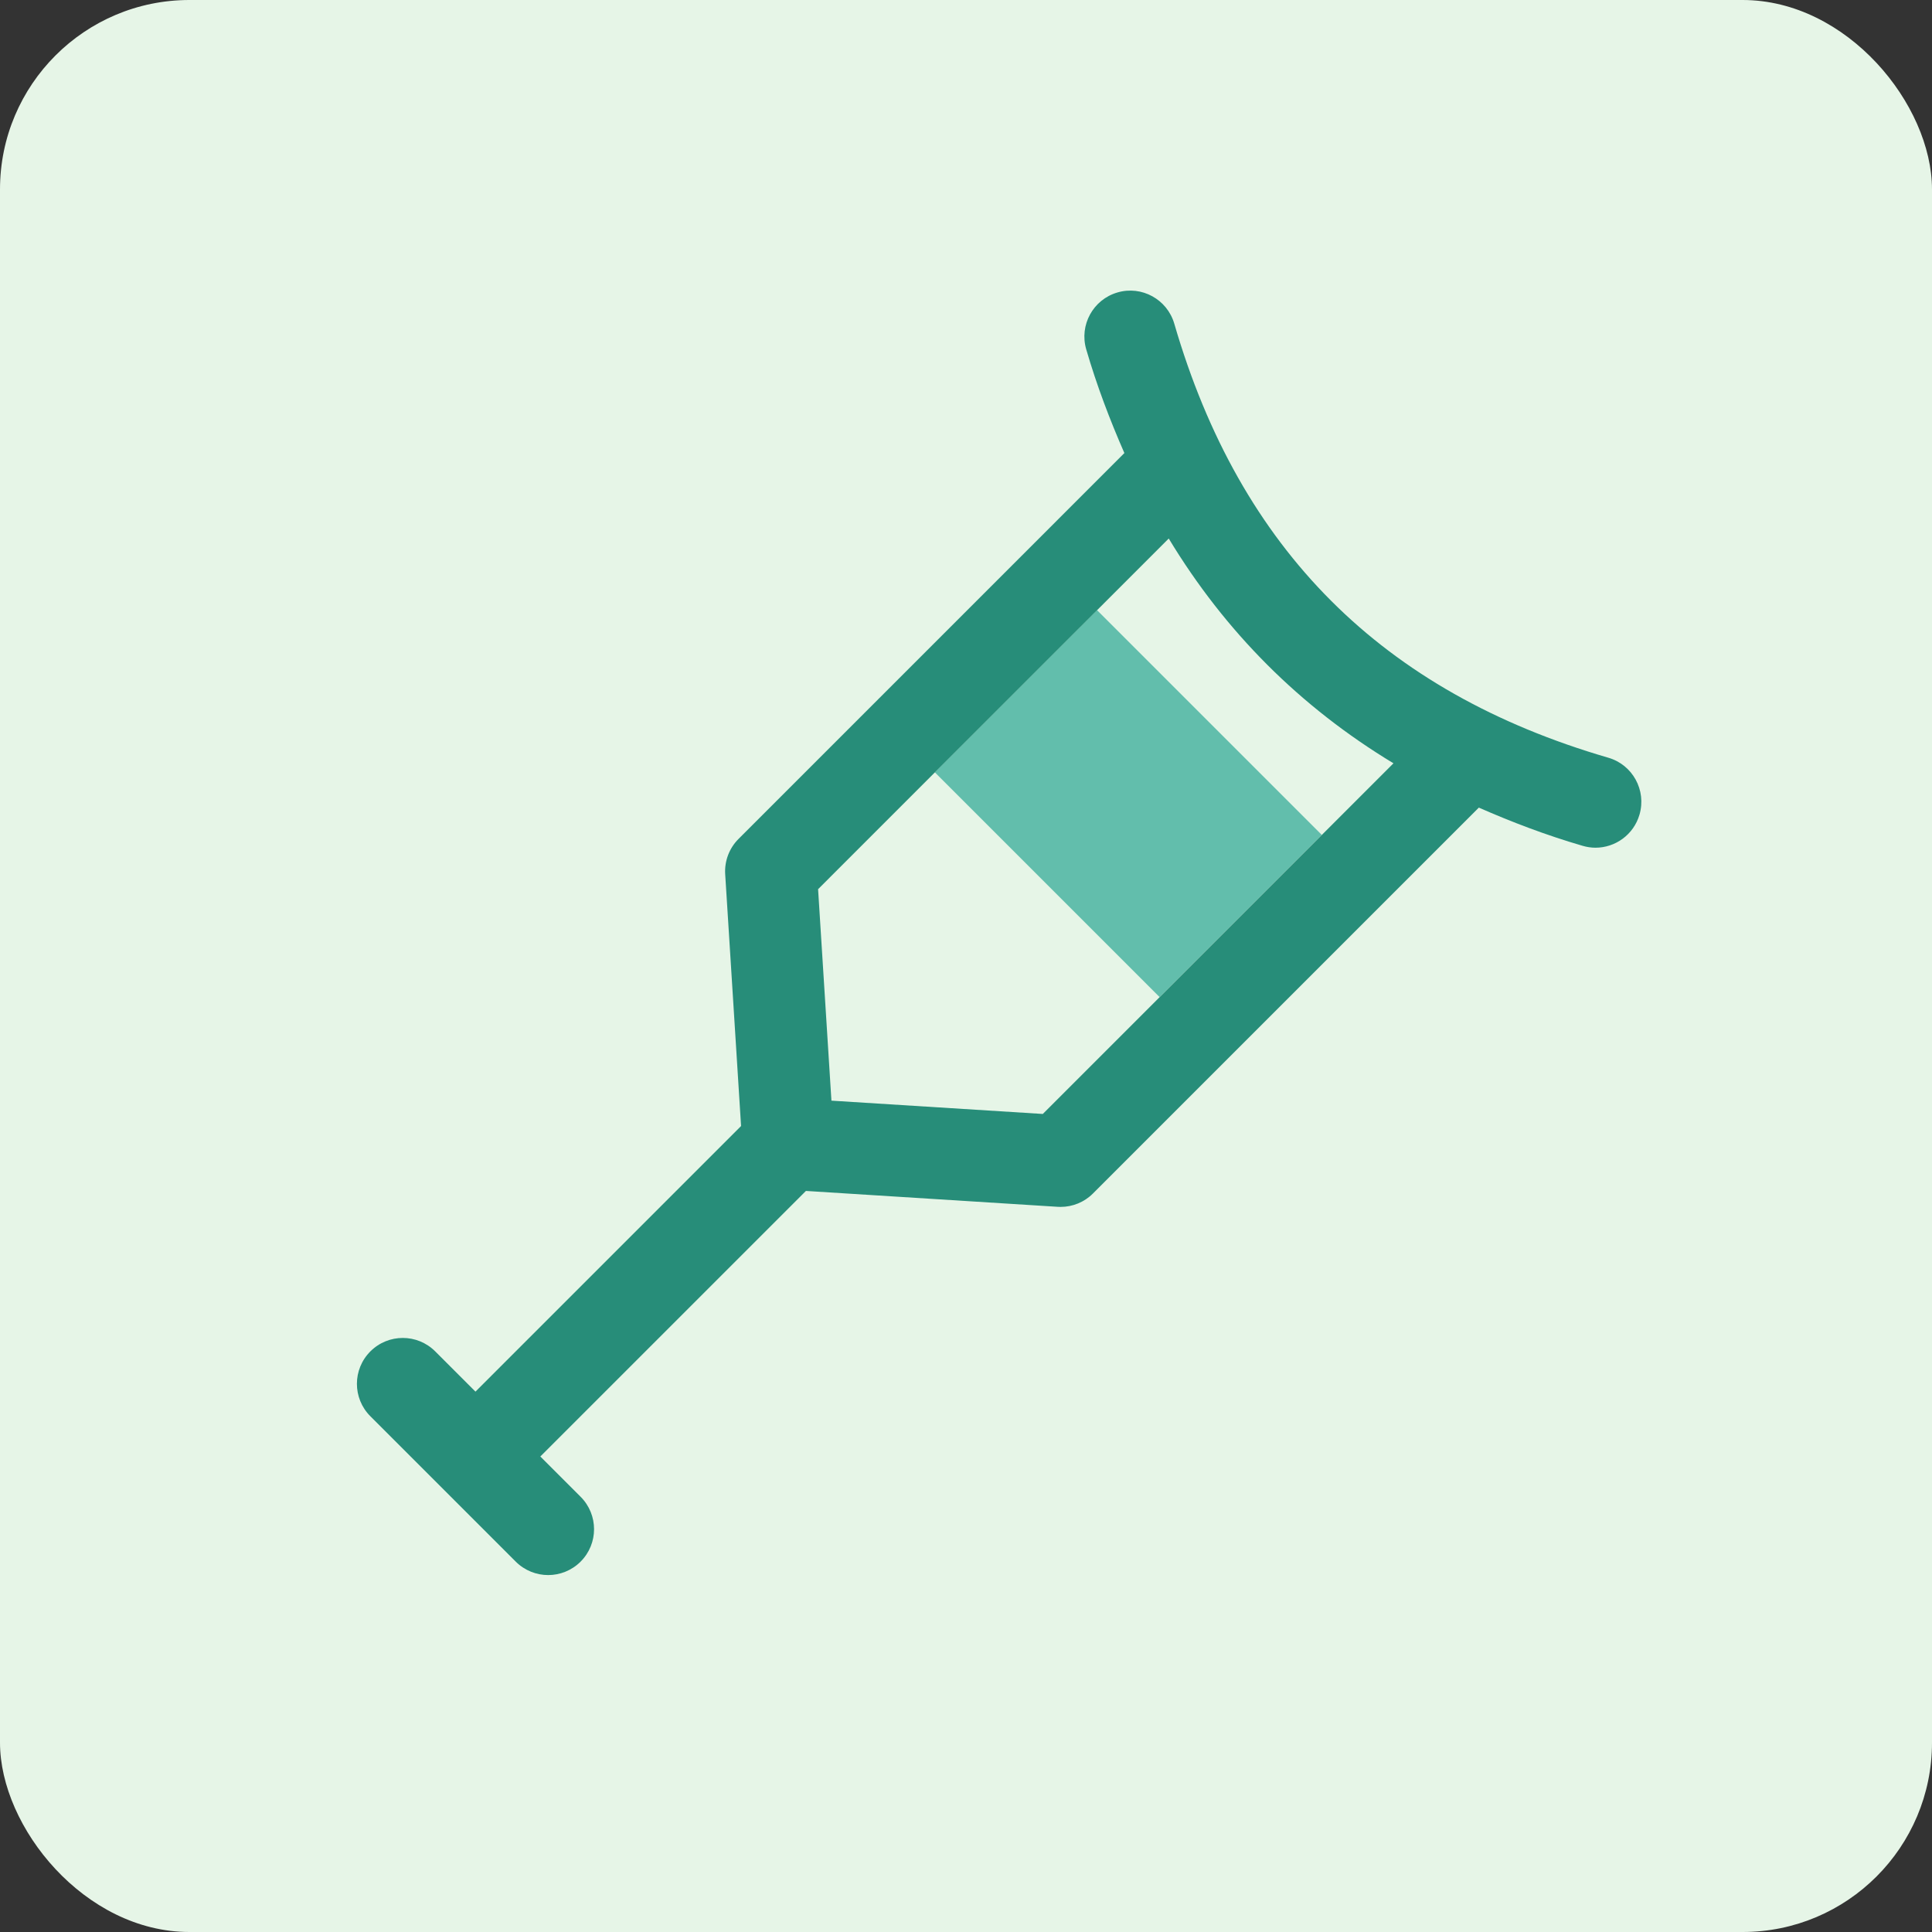 <svg width="204" height="204" viewBox="0 0 204 204" fill="none" xmlns="http://www.w3.org/2000/svg">
<rect x="0" y="0" width="204" height="204" fill="#333333" stroke="none"/>
<rect width="204" height="204" rx="20" fill="#E6F5E7"/>
<path d="M115.833 64.425L98.708 81.55L122.44 105.282L139.565 88.157L115.833 64.425Z" fill="#62BEAC"/>
<path d="M169.82 80.007C145.936 73.051 130.949 58.064 123.993 34.18C123.247 31.613 120.559 30.126 117.992 30.881C115.425 31.627 113.948 34.315 114.693 36.883C115.817 40.743 117.202 44.361 118.723 47.839L77.983 88.58C76.999 89.563 76.486 90.919 76.573 92.31L78.249 118.897L50.204 146.942L45.956 142.694C44.062 140.8 41.001 140.8 39.107 142.694C37.213 144.588 37.213 147.649 39.107 149.543L54.457 164.893C55.406 165.838 56.646 166.312 57.881 166.312C59.116 166.312 60.361 165.838 61.306 164.893C63.2 162.999 63.2 159.938 61.306 158.044L57.053 153.791L85.098 125.751L111.685 127.427C111.787 127.432 111.889 127.437 111.986 127.437C113.269 127.437 114.5 126.933 115.41 126.017L156.151 85.276C159.629 86.802 163.247 88.183 167.112 89.311C167.563 89.442 168.023 89.51 168.464 89.51C170.566 89.51 172.499 88.134 173.114 86.018C173.865 83.441 172.392 80.752 169.82 80.007ZM139.571 88.163L122.443 105.291L110.111 117.623L87.791 116.218L86.382 93.889L98.714 81.556L115.837 64.434L123.407 56.863C129.36 66.715 137.285 74.644 147.137 80.597L139.571 88.163Z" fill="#278D79"/>
</svg>
